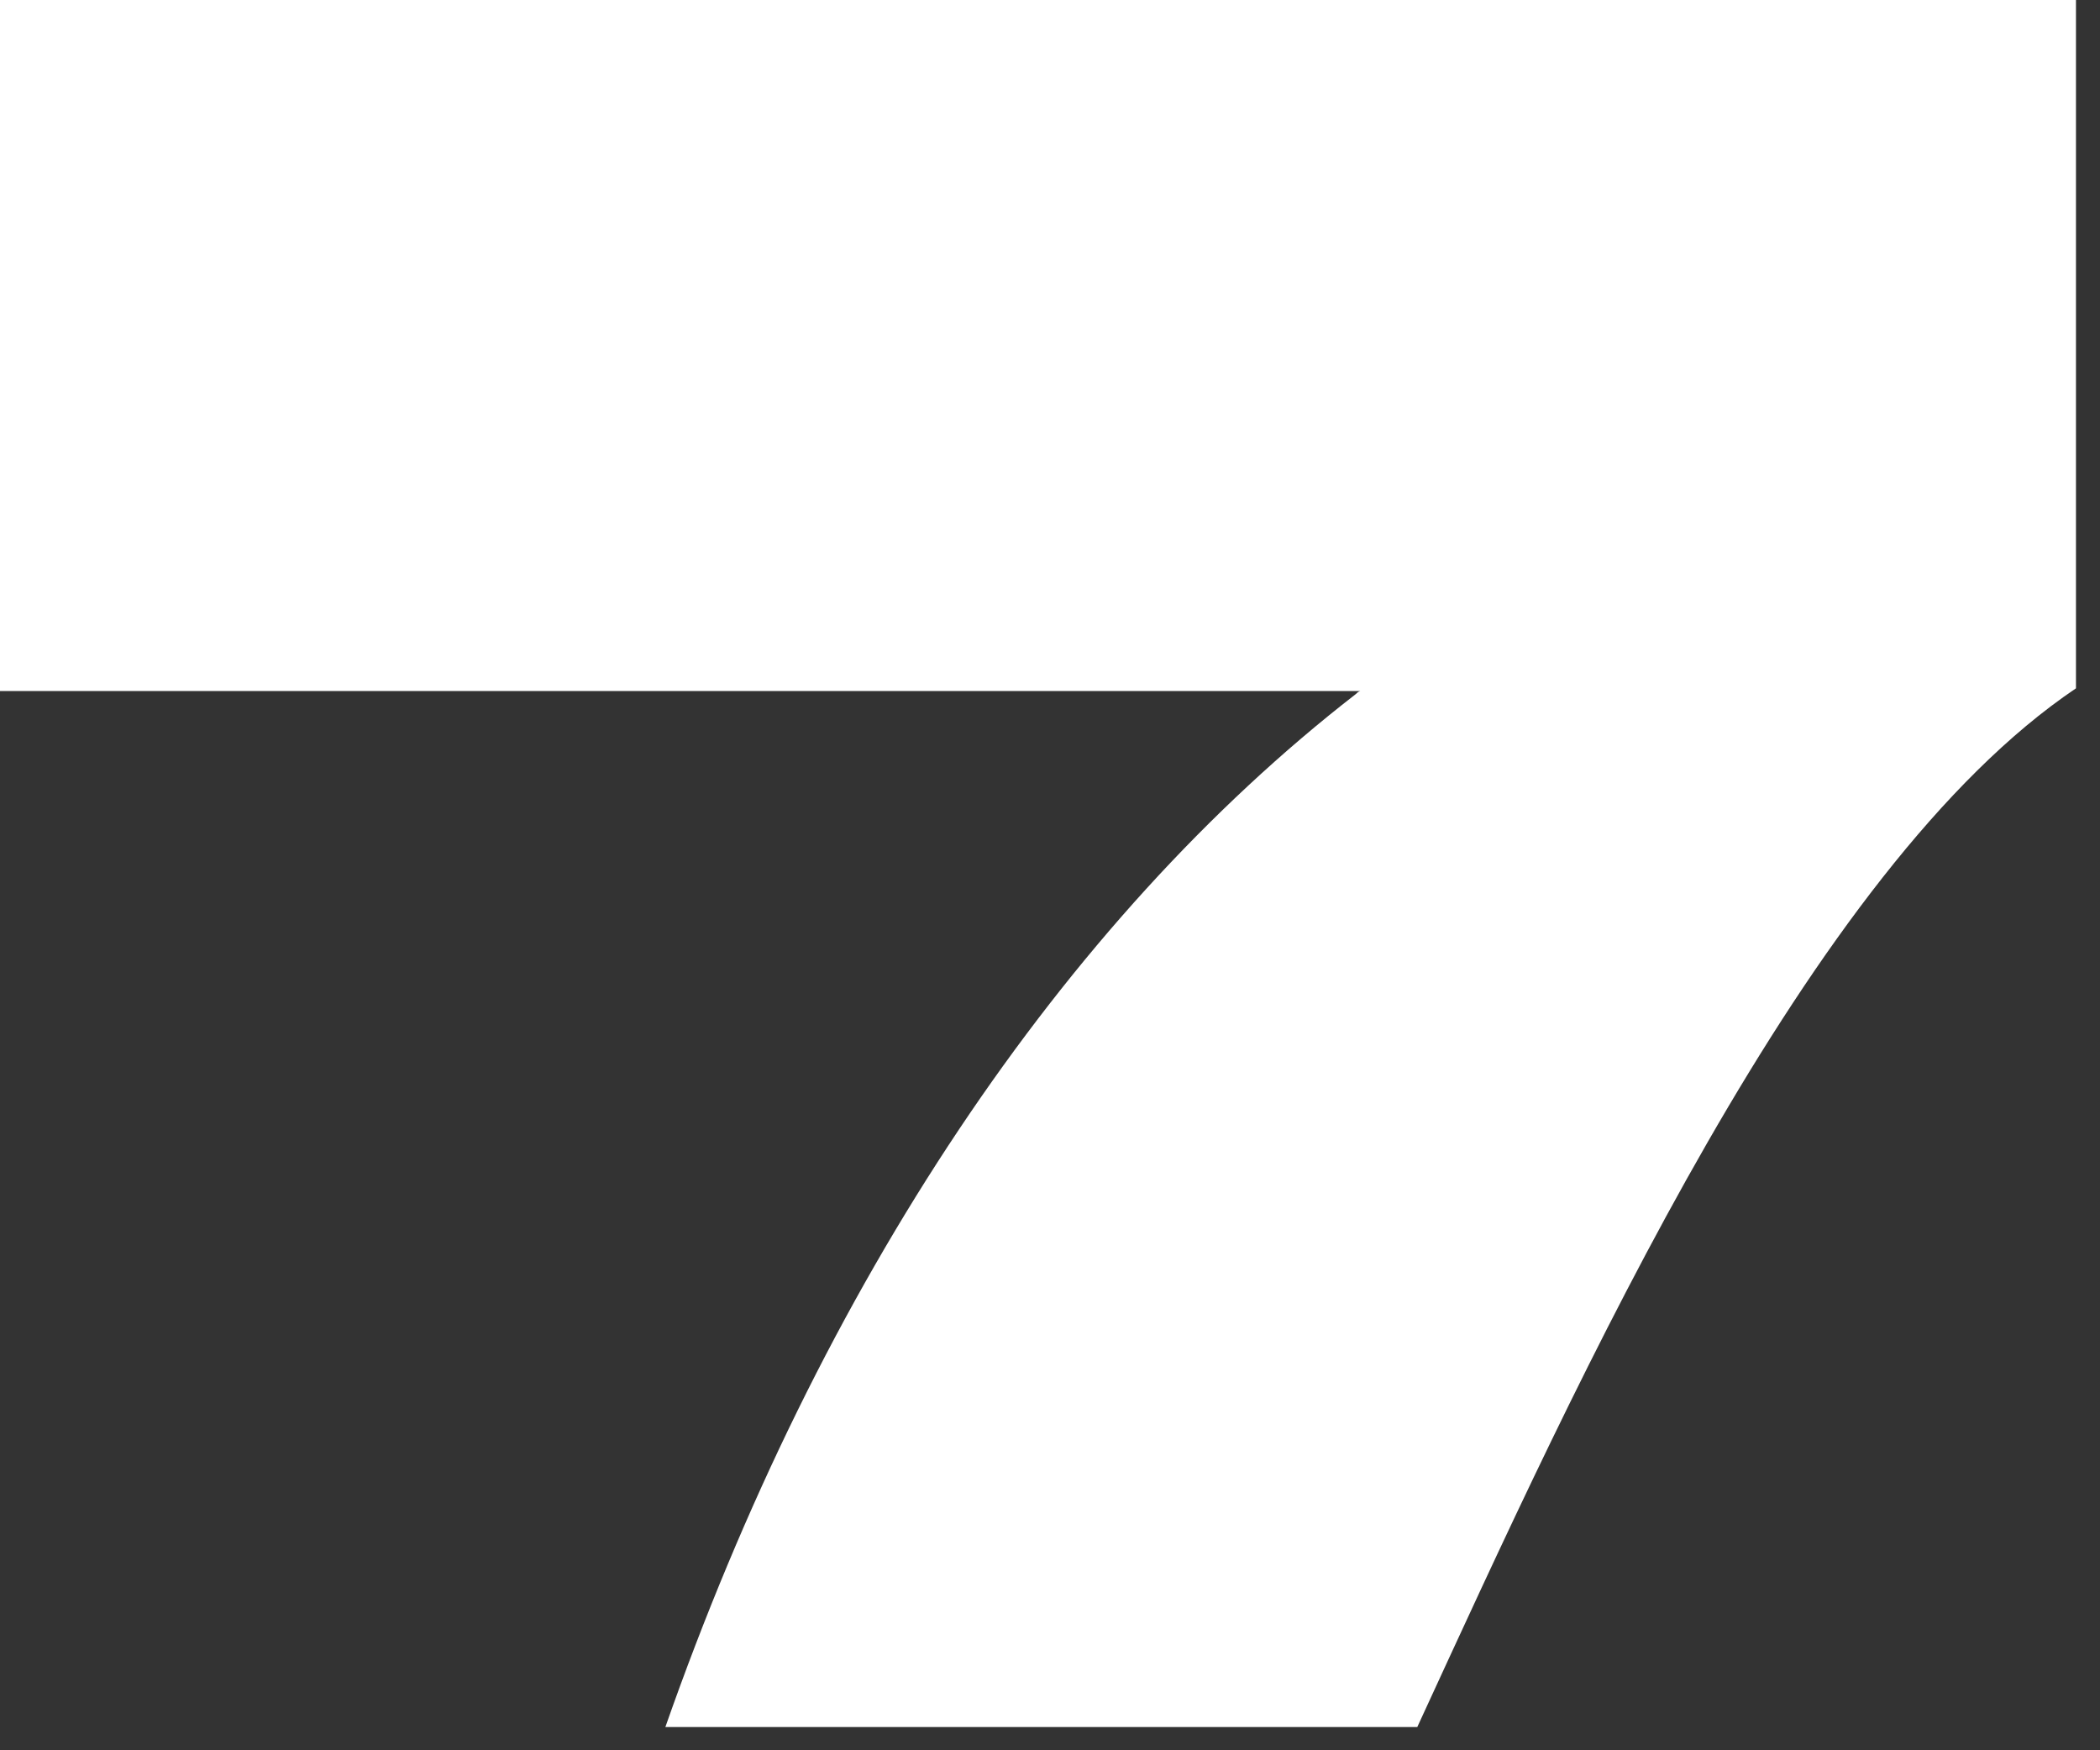 <?xml version="1.0" encoding="utf-8"?>
<svg xmlns="http://www.w3.org/2000/svg" fill="none" height="100%" overflow="visible" preserveAspectRatio="none" style="display: block;" viewBox="0 0 18 15" width="100%">
<rect x="0" y="0" width="18" height="15" fill="#333333" stroke="none"/>
<path d="M17.794 0V5.899C15.496 7.449 13.543 11.774 12.148 14.801H5.703C7.036 10.999 9.109 7.897 11.619 5.95C11.631 5.939 11.642 5.927 11.66 5.922H0V0H17.794Z" fill="white" id="Vector"/>
</svg>